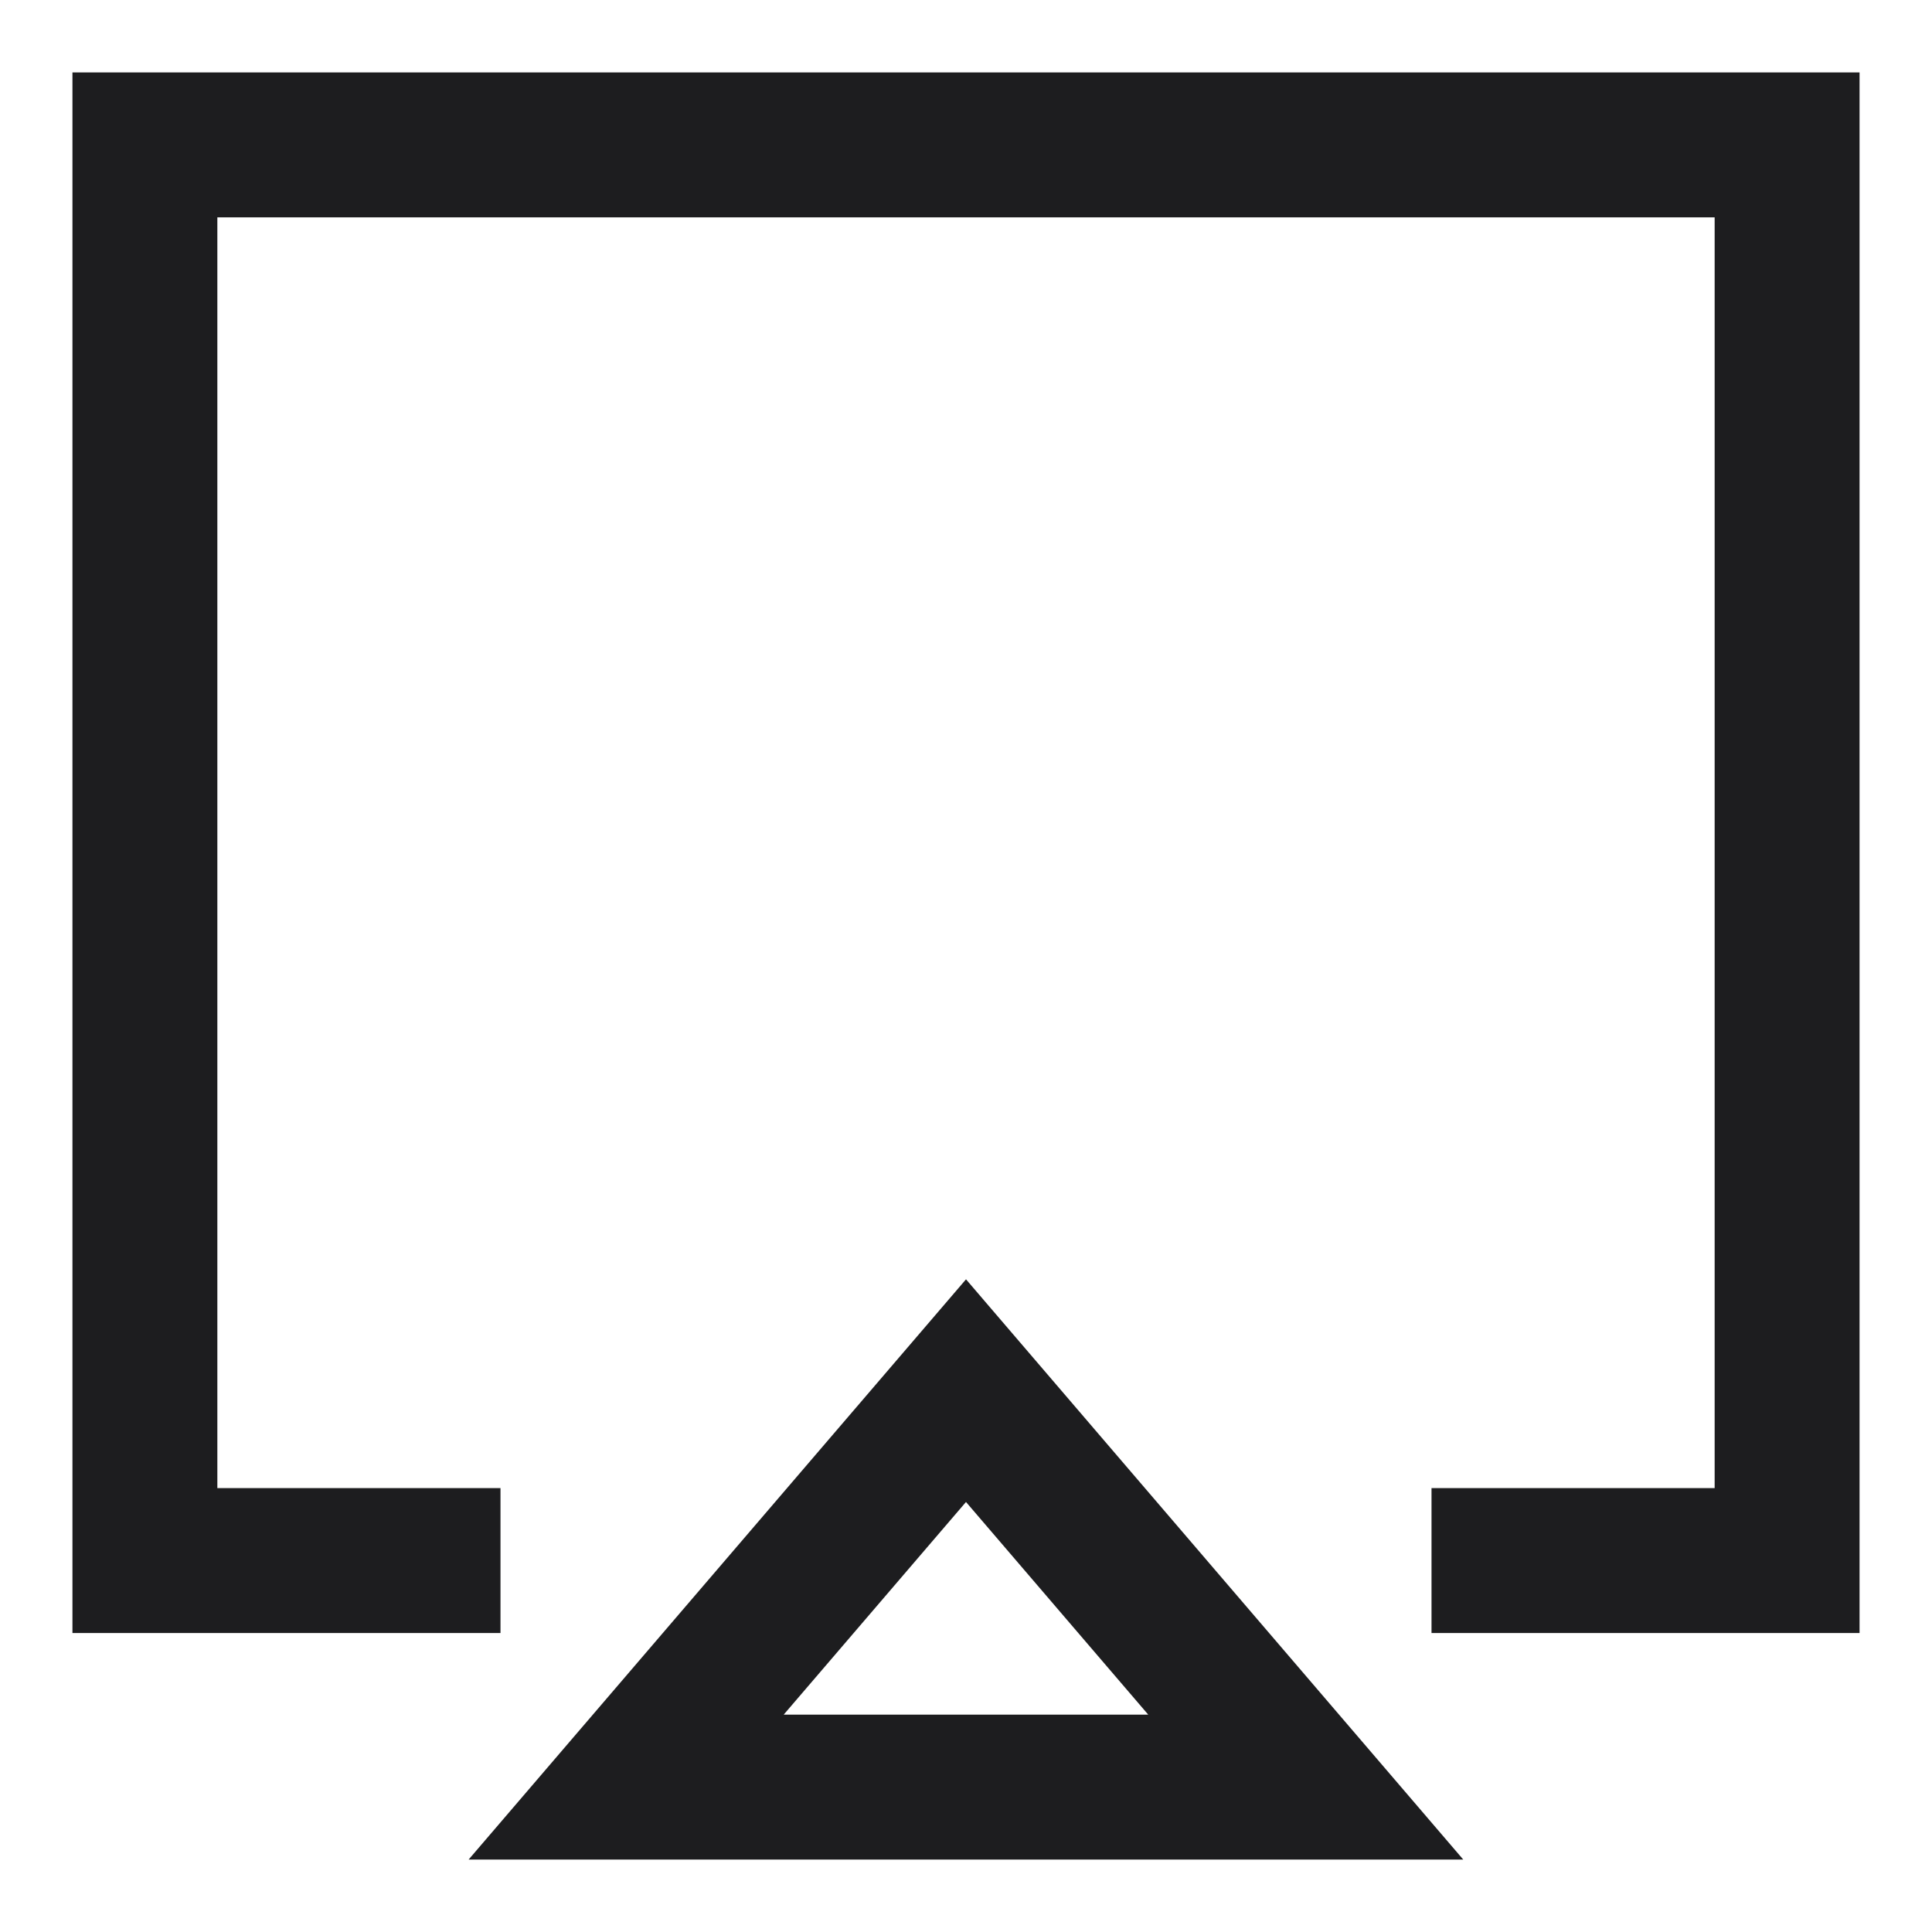 <svg width="20" height="20" viewBox="0 0 20 20" fill="none" xmlns="http://www.w3.org/2000/svg">
<g clip-path="url(#clip0_1439_255)">
<path d="M15.569 16.155H16.155C17.45 16.155 18.5 16.155 18.5 16.155V3.845C18.5 2.55 18.5 1.5 18.5 1.5H1.5C1.5 1.5 1.5 2.55 1.5 3.845V16.155C1.5 16.155 2.55 16.155 3.845 16.155H4.431" stroke="#1D1D1F" stroke-width="1.5" stroke-linecap="square"/>
<path d="M10 14.396L6.482 18.5H13.517L10 14.396Z" stroke="#1D1D1F" stroke-width="1.5" stroke-linecap="round"/>
</g>
<defs>
<clipPath id="clip0_1439_255">
<rect width="20" height="20" fill="white"/>
</clipPath>
</defs>
</svg>
